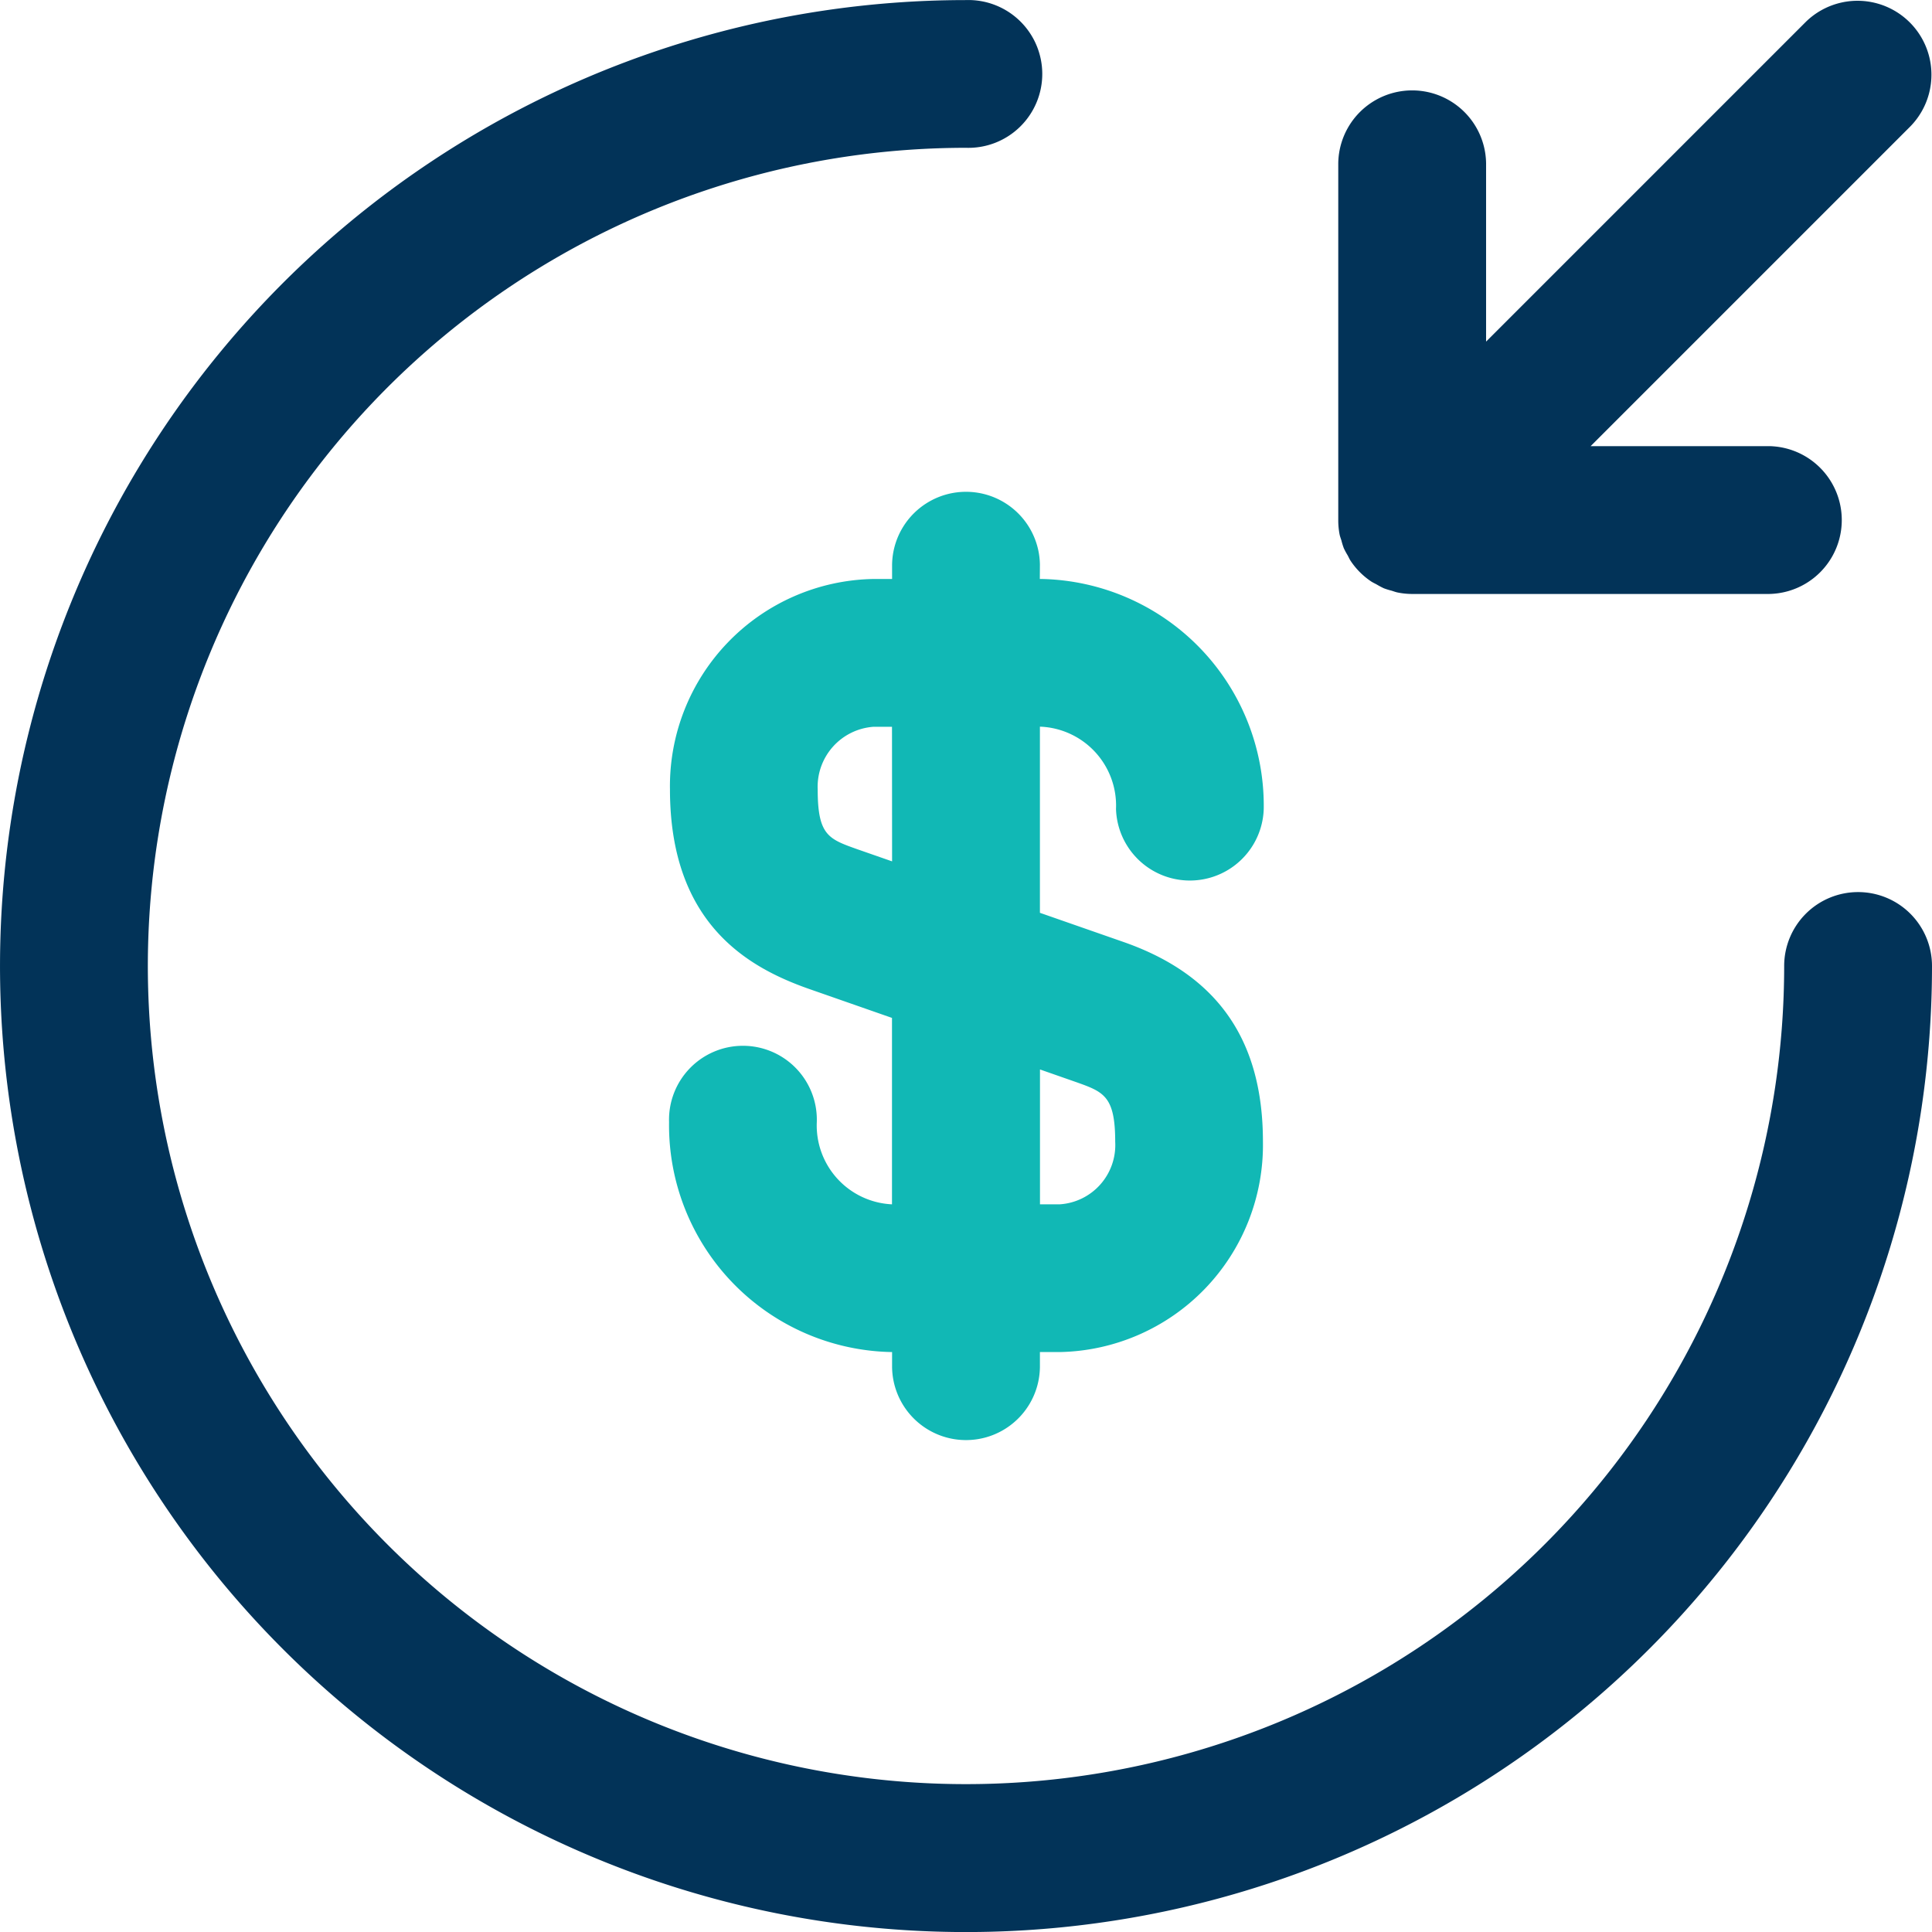<svg xmlns="http://www.w3.org/2000/svg" width="103.313" height="103.313" viewBox="0 0 103.313 103.313">
    <g data-name="Grupo 157">
        <g data-name="Grupo 156">
            <g data-name="Grupo 155">
                <path data-name="Trazado 423" d="M5443.763 554.865a3.953 3.953 0 0 0-7.905 0v.772h-1.009a11.077 11.077 0 0 0-10.869 11.251c0 7.194 4.195 9.518 7.373 10.648l4.5 1.572v9.969h-.007a4.222 4.222 0 0 1-4.014-4.4 3.952 3.952 0 1 0-7.9 0 12.128 12.128 0 0 0 11.919 12.3h.007v.817a3.953 3.953 0 0 0 7.905 0v-.817h1.057a11.077 11.077 0 0 0 10.869-11.251c0-5.4-2.4-8.881-7.373-10.649l-4.553-1.589v-9.952h.055a4.223 4.223 0 0 1 4.014 4.4 3.952 3.952 0 0 0 7.9 0 12.128 12.128 0 0 0-11.919-12.3h-.055zm1.926 27.672c1.482.527 2.1.746 2.1 3.194a3.176 3.176 0 0 1-2.965 3.346h-1.057v-7.212zm-9.831-11.8-1.878-.655c-1.525-.543-2.1-.746-2.1-3.193a3.216 3.216 0 0 1 2.964-3.347h1.009z" style="fill:#11b8b5" transform="translate(-5388.154 -524.676)"/>
            </g>
        </g>
        <path data-name="Trazado 424" d="M5487.515 572.38a3.952 3.952 0 0 0-3.953 3.952 43.751 43.751 0 1 1-43.751-43.752 3.952 3.952 0 1 0 0-7.9 51.656 51.656 0 1 0 51.656 51.656 3.951 3.951 0 0 0-3.952-3.956z" style="fill:#023358" transform="translate(-5388.154 -524.676)"/>
        <path data-name="Trazado 425" d="M5459.788 553.254c.023.115.066.22.1.331a3.617 3.617 0 0 0 .126.407 3.715 3.715 0 0 0 .2.371c.056.1.1.21.167.309a3.978 3.978 0 0 0 1.1 1.1c.1.064.2.108.3.164a4.018 4.018 0 0 0 .378.2 3.9 3.9 0 0 0 .4.124c.113.033.22.077.337.1a3.941 3.941 0 0 0 .774.078h19.082a3.953 3.953 0 0 0 0-7.905h-9.54l17.1-17.1a3.953 3.953 0 0 0-5.59-5.59l-17.1 17.1V533.4a3.953 3.953 0 0 0-7.905 0v19.081a4.019 4.019 0 0 0 .071.773z" style="fill:#023358" transform="translate(-5388.154 -524.676)"/>
    </g>
</svg>
